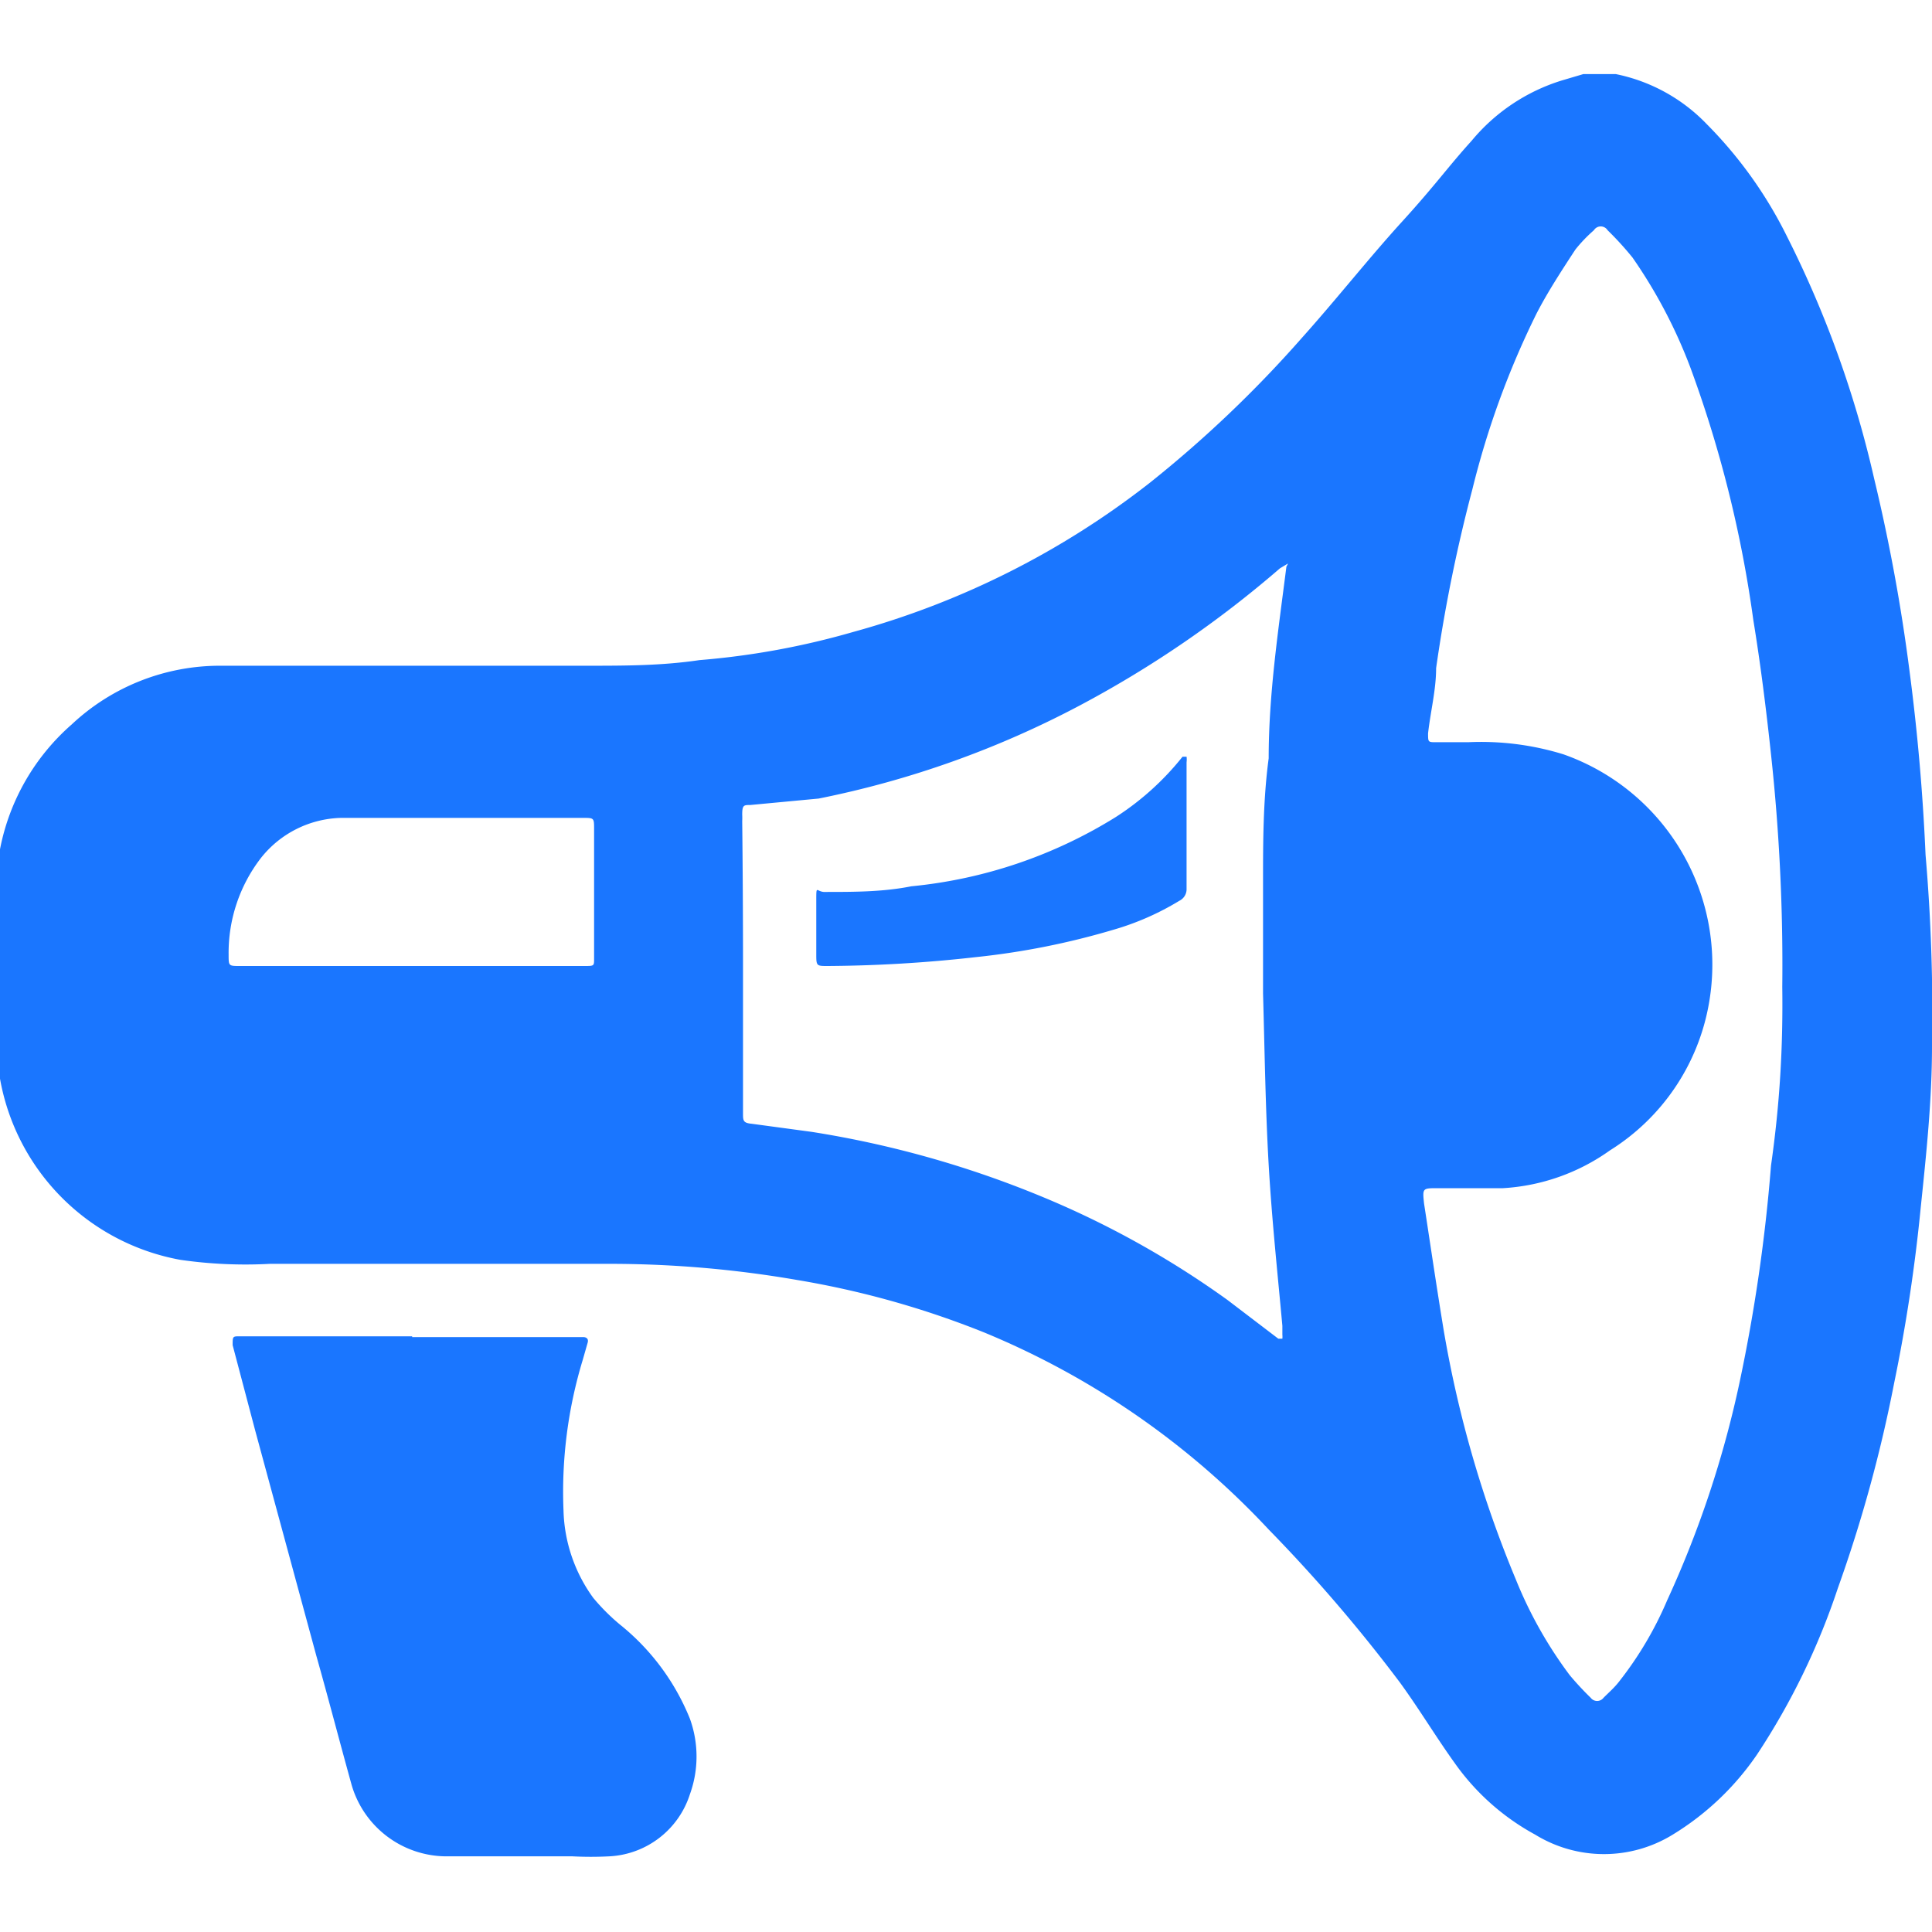 <svg id="Слой_1" data-name="Слой 1" xmlns="http://www.w3.org/2000/svg" width="24" height="24" viewBox="0 0 24 24"><defs><style>.cls-1{fill:#1a76ff;}</style></defs><title>1743</title><path class="cls-1" d="M0,13.2Q0,12,0,10.79l0-.24A2.75,2.75,0,0,1,.89,9a2.69,2.69,0,0,1,1.85-.73H7.29c.47,0,.93,0,1.4-.07a9.7,9.7,0,0,0,1.91-.35A10.47,10.47,0,0,0,14.28,6a14.79,14.79,0,0,0,1.89-1.8c.43-.48.84-1,1.25-1.45s.57-.68.86-1A2.36,2.36,0,0,1,19.4,1l.27-.08h.4l0,0a2.16,2.16,0,0,1,1.13.62,5.33,5.33,0,0,1,1,1.4,13.12,13.12,0,0,1,1.08,3,22.25,22.25,0,0,1,.44,2.39q.15,1.14.2,2.29A22.84,22.84,0,0,1,24,13c0,.66-.07,1.33-.14,2a20.74,20.74,0,0,1-.33,2.18,17.39,17.39,0,0,1-.7,2.55,8.73,8.73,0,0,1-1,2.06,3.43,3.43,0,0,1-1.05,1,1.63,1.63,0,0,1-1.71,0,2.94,2.94,0,0,1-1-.89c-.23-.32-.44-.67-.68-1A19.37,19.37,0,0,0,15.76,19a10.1,10.1,0,0,0-3.54-2.45,11.17,11.17,0,0,0-2.32-.65,13.66,13.66,0,0,0-2.27-.2H3.35a5.65,5.65,0,0,1-1.11-.05A2.78,2.78,0,0,1,0,13.4Zm22.14-.94A24.29,24.29,0,0,0,22,9.37c-.06-.56-.13-1.12-.22-1.67A14.9,14.9,0,0,0,21,4.57a6.25,6.25,0,0,0-.72-1.37,3.87,3.87,0,0,0-.31-.34.1.1,0,0,0-.17,0,1.83,1.83,0,0,0-.23.24c-.17.26-.34.52-.48.79a10.63,10.63,0,0,0-.8,2.19,19.33,19.33,0,0,0-.45,2.22c0,.27-.07.54-.1.81,0,.11,0,.11.1.11h.4a3.47,3.47,0,0,1,1.18.15,2.77,2.77,0,0,1,1.81,3.09A2.7,2.7,0,0,1,20,14.29a2.54,2.54,0,0,1-1.33.47l-.81,0c-.19,0-.19,0-.17.19,0,0,0,0,0,0,.08.52.15,1,.24,1.55a14.22,14.22,0,0,0,.9,3.12,5.26,5.26,0,0,0,.67,1.19,3.75,3.75,0,0,0,.26.28.1.1,0,0,0,.16,0c.07-.07.14-.13.2-.21a4.43,4.43,0,0,0,.59-1,12.92,12.92,0,0,0,.9-2.71A20.87,20.87,0,0,0,22,14.48C22.11,13.71,22.15,13,22.14,12.26ZM9.23,12c0,.61,0,1.22,0,1.83,0,.09,0,.12.11.13l.74.1a12.59,12.59,0,0,1,2.85.8,11.38,11.38,0,0,1,2.32,1.29l.63.48.05,0a.25.25,0,0,0,0-.05s0-.07,0-.11c-.06-.66-.13-1.31-.17-2s-.05-1.42-.07-2.13c0-.47,0-.93,0-1.4s0-1,.07-1.52c0-.8.12-1.59.22-2.38A.71.71,0,0,0,16,7l-.1.06a13.39,13.39,0,0,1-2.48,1.7,11.92,11.92,0,0,1-3.25,1.16L9.32,10c-.08,0-.1,0-.1.12a.75.75,0,0,1,0,.08Q9.23,11.1,9.23,12ZM5.09,12H7.26c.12,0,.12,0,.12-.09q0-.81,0-1.61c0-.14,0-.14-.14-.14h-3a1.31,1.31,0,0,0-1,.5,1.93,1.93,0,0,0-.4,1.2c0,.14,0,.14.14.14Z"/><path class="cls-1" d="M5.12,16.61H7.25s.07,0,.05.07l-.06.21A5.63,5.63,0,0,0,7,18.76a1.93,1.93,0,0,0,.37,1.09,2.56,2.56,0,0,0,.33.33,2.88,2.88,0,0,1,.87,1.17,1.38,1.38,0,0,1,0,.94,1.11,1.11,0,0,1-1,.77,4.4,4.4,0,0,1-.46,0c-.53,0-1.06,0-1.58,0a1.23,1.23,0,0,1-1.16-.88c-.15-.54-.29-1.08-.44-1.61l-.76-2.8-.28-1.06c0-.11,0-.11.09-.11H5.12Z"/><path class="cls-1" d="M14.74,10.23c0,.27,0,.54,0,.81a.16.16,0,0,1-.09.15,3.36,3.36,0,0,1-.82.36,9.41,9.41,0,0,1-1.71.34,17.22,17.22,0,0,1-1.84.11c-.13,0-.14,0-.14-.13s0-.46,0-.68,0-.1.12-.11c.35,0,.71,0,1.06-.07a5.88,5.88,0,0,0,2.54-.86,3.43,3.43,0,0,0,.83-.75l.05,0a.28.28,0,0,1,0,.07c0,.27,0,.55,0,.82Z"/></svg>